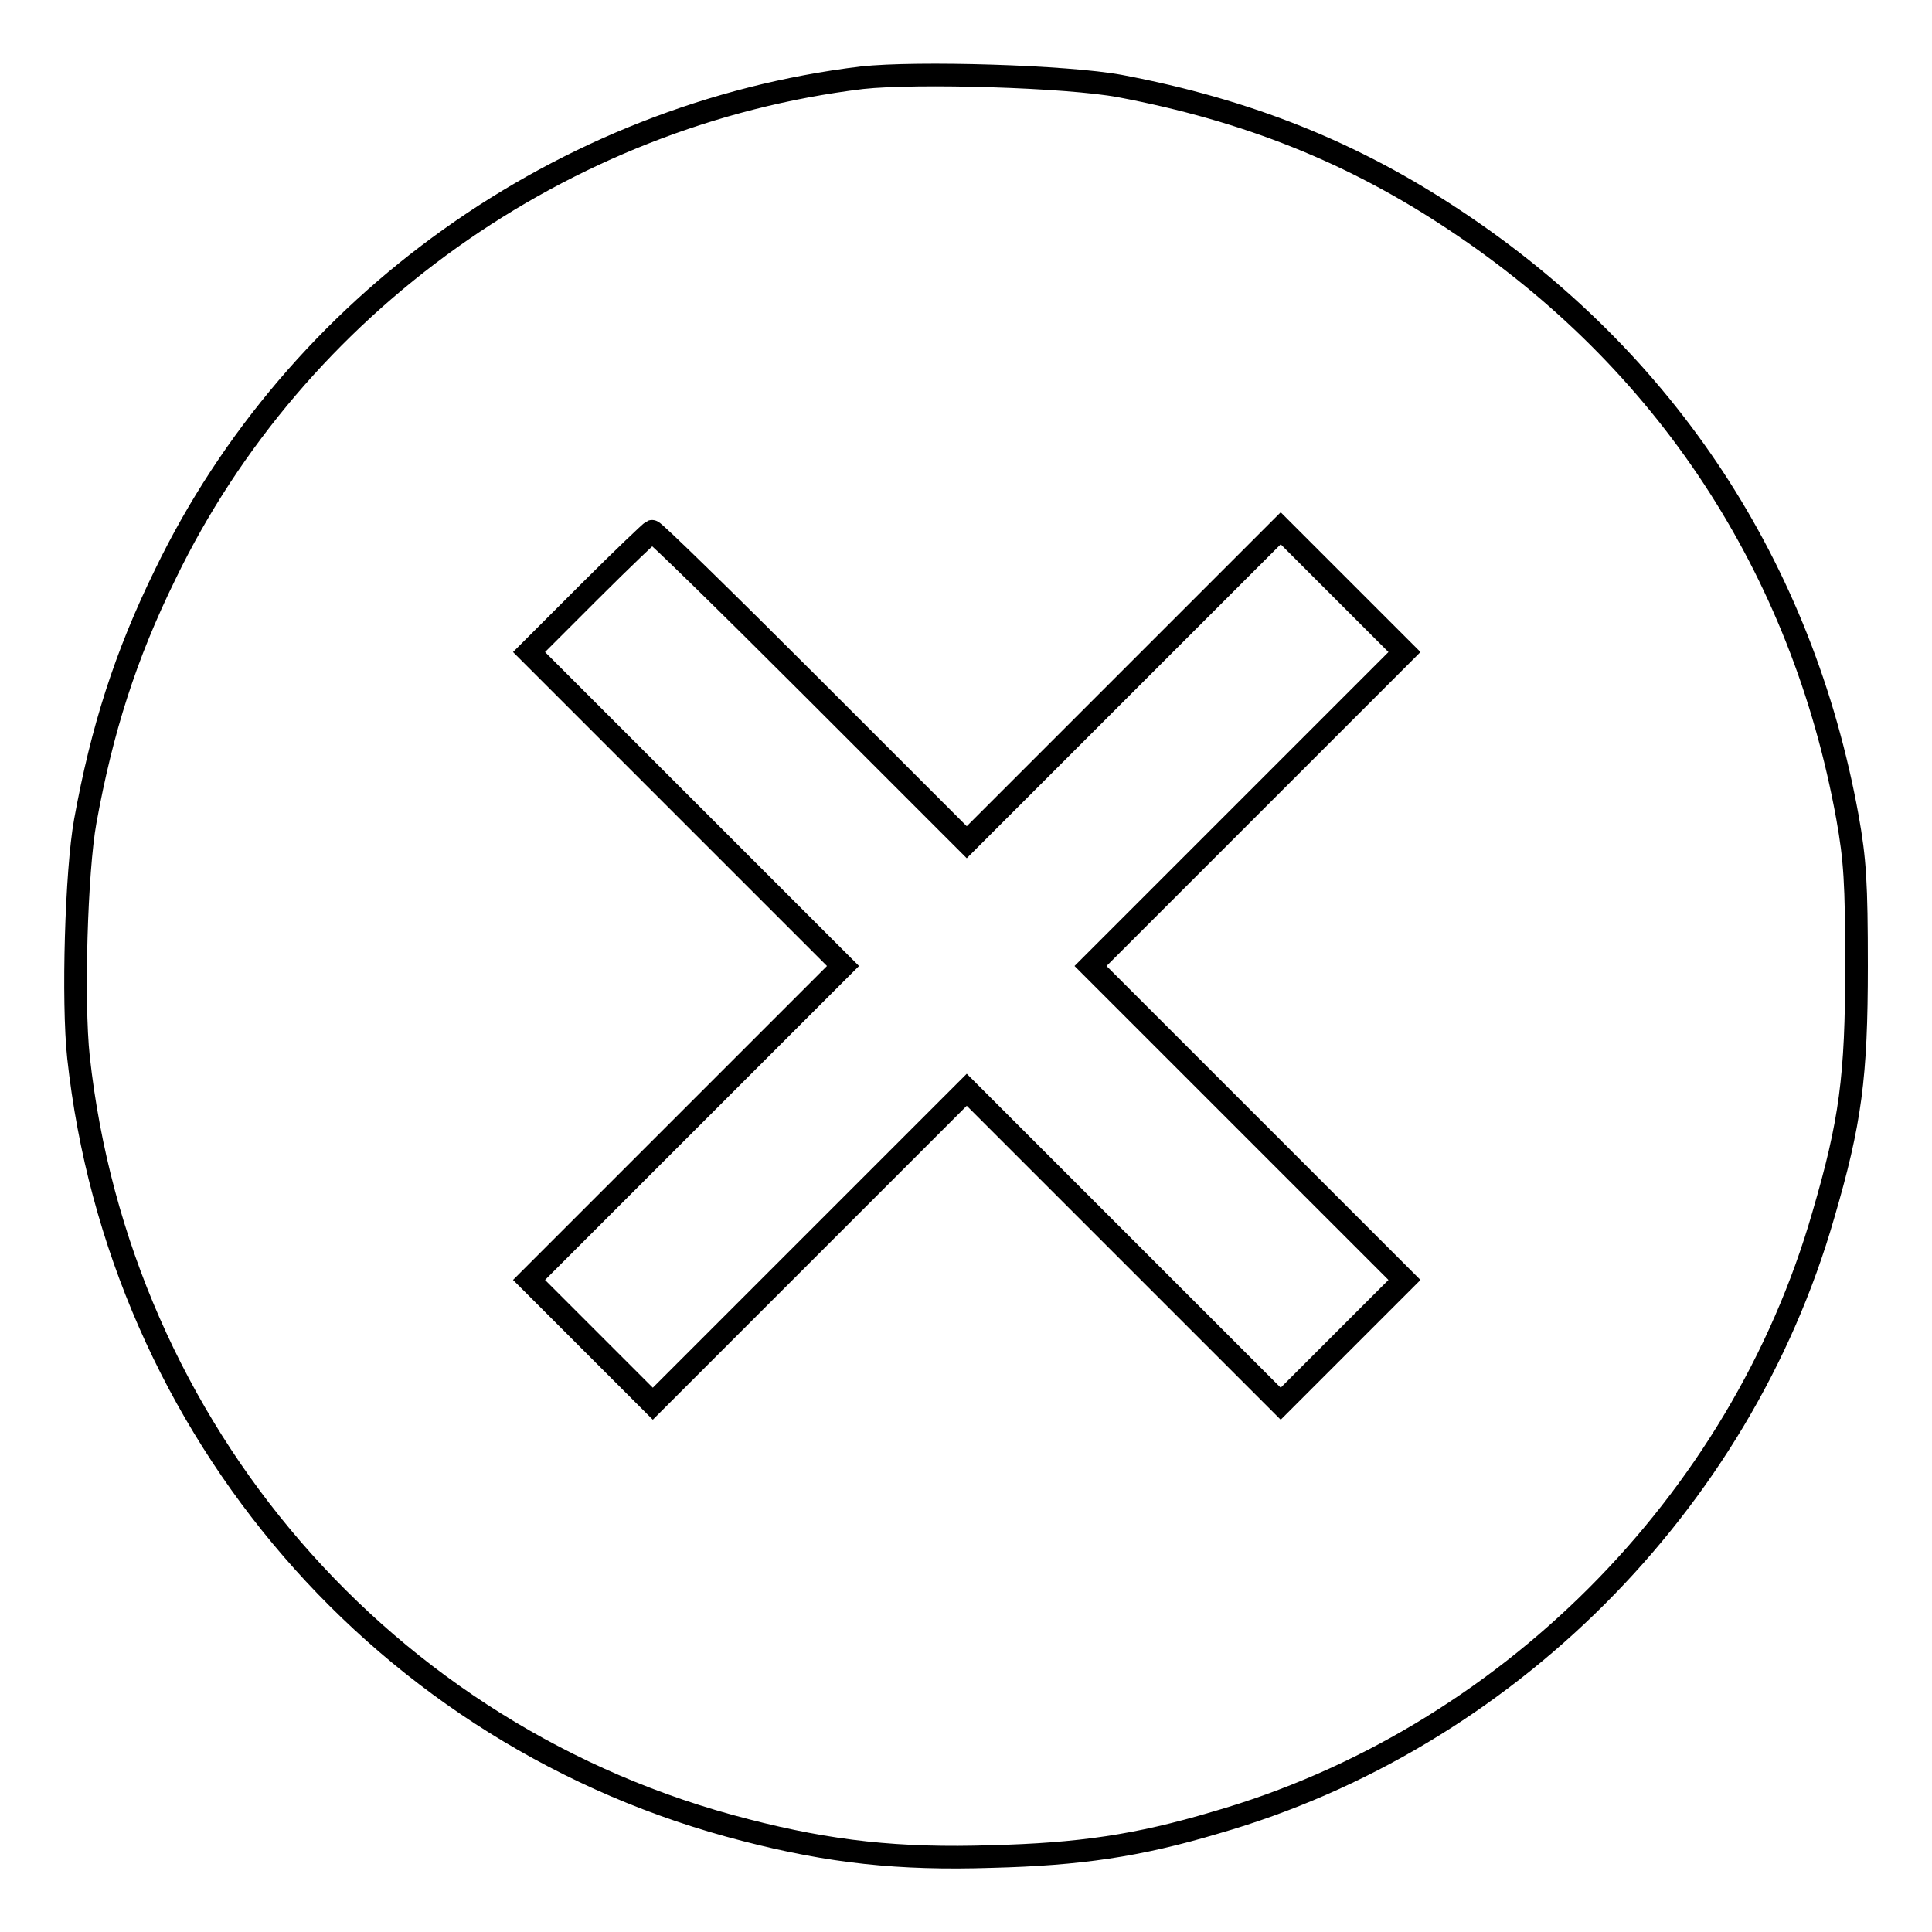<?xml version="1.0" encoding="utf-8"?>
<!-- Svg Vector Icons : http://www.onlinewebfonts.com/icon -->
<!DOCTYPE svg PUBLIC "-//W3C//DTD SVG 1.1//EN" "http://www.w3.org/Graphics/SVG/1.1/DTD/svg11.dtd">
<svg version="1.1" xmlns="http://www.w3.org/2000/svg" xmlns:xlink="http://www.w3.org/1999/xlink" x="0px" y="0px" viewBox="0 0 256 256" enable-background="new 0 0 256 256" xml:space="preserve">
<g><g><g><path stroke-width="3" fill-opacity="0" stroke="#000000"  d="M114.2,10.3c-39.6,4.8-75,30-92.3,65.8c-5.3,10.8-8.4,20.6-10.6,32.7c-1.2,6.6-1.7,23.9-0.9,31.3c5.4,49.4,40.6,90.2,88.4,102.4c11.2,2.9,20.3,3.9,32.6,3.5c11.6-0.3,19.3-1.4,29.7-4.5c38.3-11,69.5-42.2,80.5-80.5c3.6-12.3,4.4-18.3,4.4-33c0-11-0.2-14.1-1.2-19.7c-6-33.1-24.1-60.6-52-79.1c-13.5-9-27.5-14.6-44.4-17.8C141.4,10.1,121.5,9.5,114.2,10.3z M107.4,90.9l20.7,20.7l20.8-20.8L169.7,70l8.2,8.2l8.2,8.2l-20.8,20.8L144.5,128l20.8,20.8l20.8,20.8l-8.2,8.2l-8.2,8.2l-20.8-20.8l-20.8-20.8l-20.8,20.8L86.5,186l-8.2-8.2l-8.2-8.2l20.8-20.8l20.8-20.8l-20.8-20.8L70.1,86.4l8-8c4.4-4.4,8.2-8,8.3-8C86.6,70.3,96.1,79.6,107.4,90.9z"/></g></g></g>
</svg>